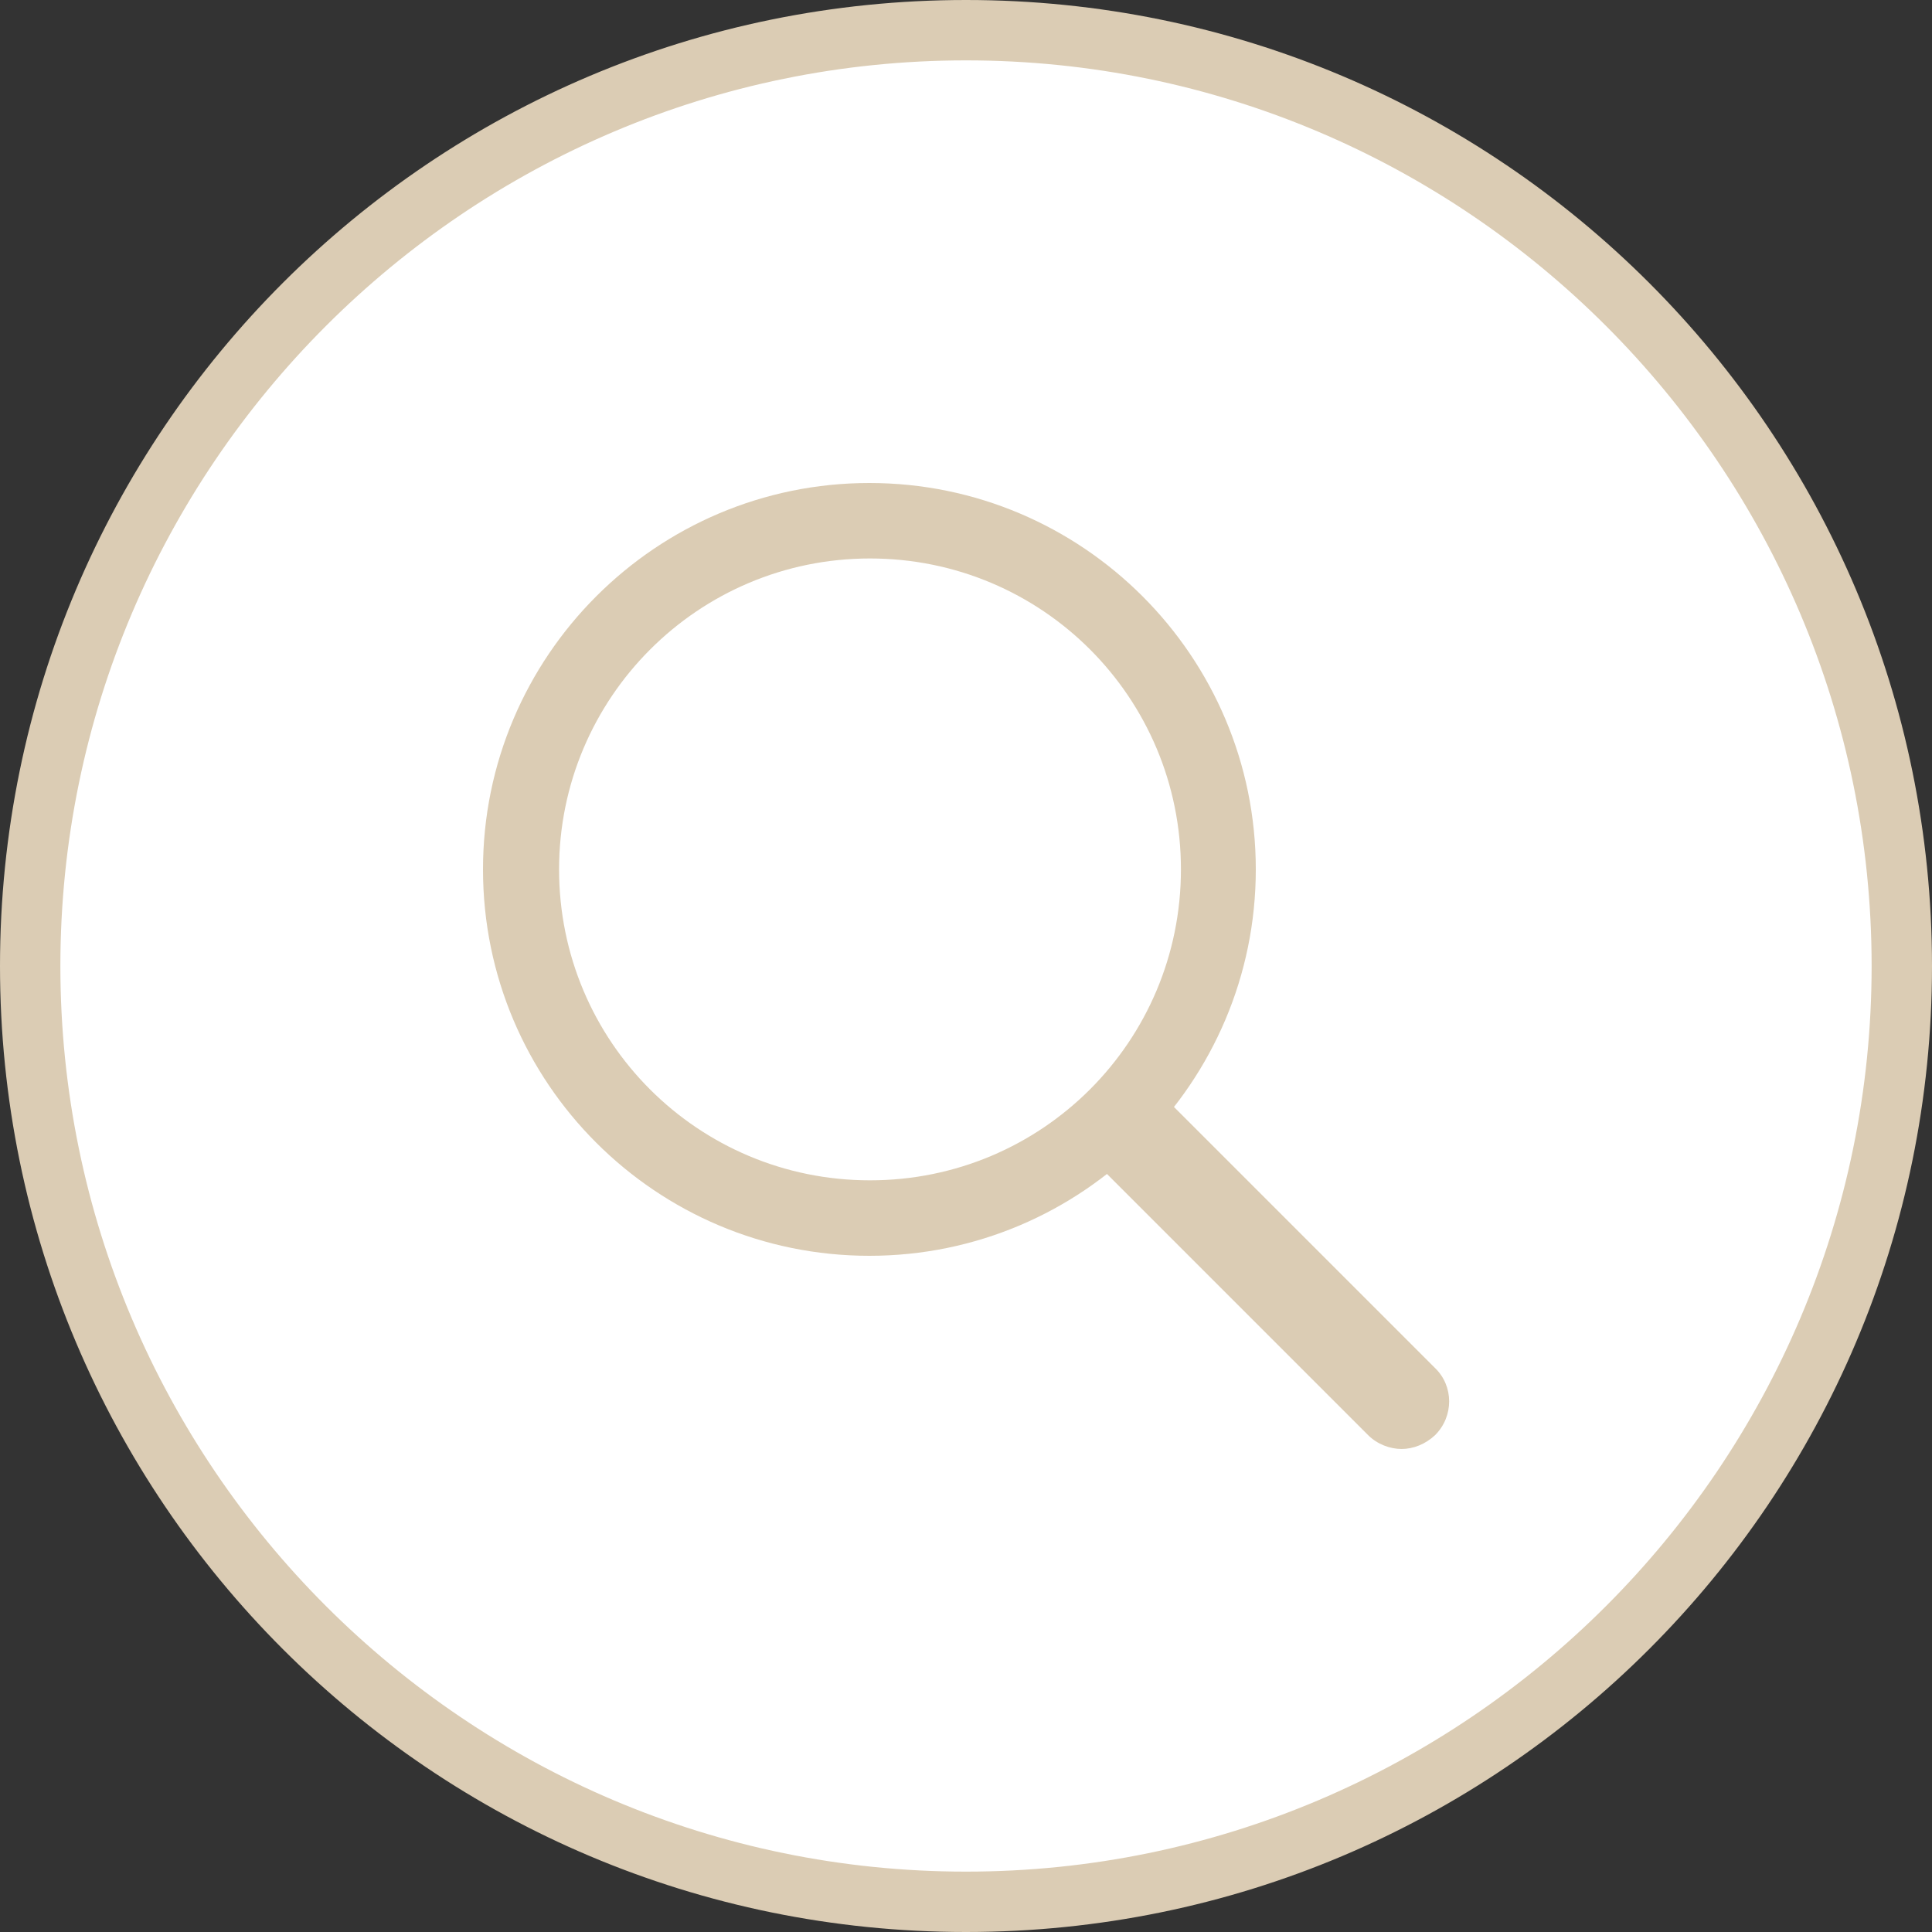 <?xml version="1.0" encoding="UTF-8"?>
<svg id="_レイヤー_2" data-name="レイヤー_2" xmlns="http://www.w3.org/2000/svg" width="32" height="32" viewBox="0 0 32 32">
  <rect x="0" y="0" width="32" height="32" fill="#333333" stroke="none"/>
  <defs>
    <style>
      .cls-1 {
        fill: #dbccb4;
      }

      .cls-2 {
        fill: #fff;
      }
    </style>
  </defs>
  <g id="_記事一覧" data-name="記事一覧">
    <g>
      <g>
        <path class="cls-2" d="M16,31.5C7.45,31.5.5,24.55.5,16S7.45.5,16,.5s15.5,6.95,15.5,15.5-6.95,15.5-15.5,15.5Z"/>
        <path class="cls-1" d="M16,1c8.27,0,15,6.73,15,15s-6.73,15-15,15S1,24.27,1,16,7.73,1,16,1M16,0C7.16,0,0,7.16,0,16h0c0,8.84,7.16,16,16,16s16-7.16,16-16h0C32,7.16,24.84,0,16,0h0Z"/>
      </g>
      <g>
        <path class="cls-1" d="M8,14.4c0,3.54,2.87,6.4,6.4,6.4s6.4-2.87,6.4-6.4-2.87-6.4-6.4-6.4-6.4,2.87-6.4,6.4ZM9.26,14.4c0-2.84,2.3-5.15,5.15-5.15s5.15,2.3,5.15,5.15-2.3,5.15-5.15,5.15-5.15-2.3-5.15-5.15Z"/>
        <path class="cls-1" d="M23.21,24c.2,0,.4-.08.56-.23.31-.31.31-.81,0-1.11l-4.35-4.35c-.31-.31-.81-.31-1.11,0s-.31.81,0,1.11l4.35,4.35c.15.15.36.23.56.23Z"/>
      </g>
    </g>
  </g>
</svg>